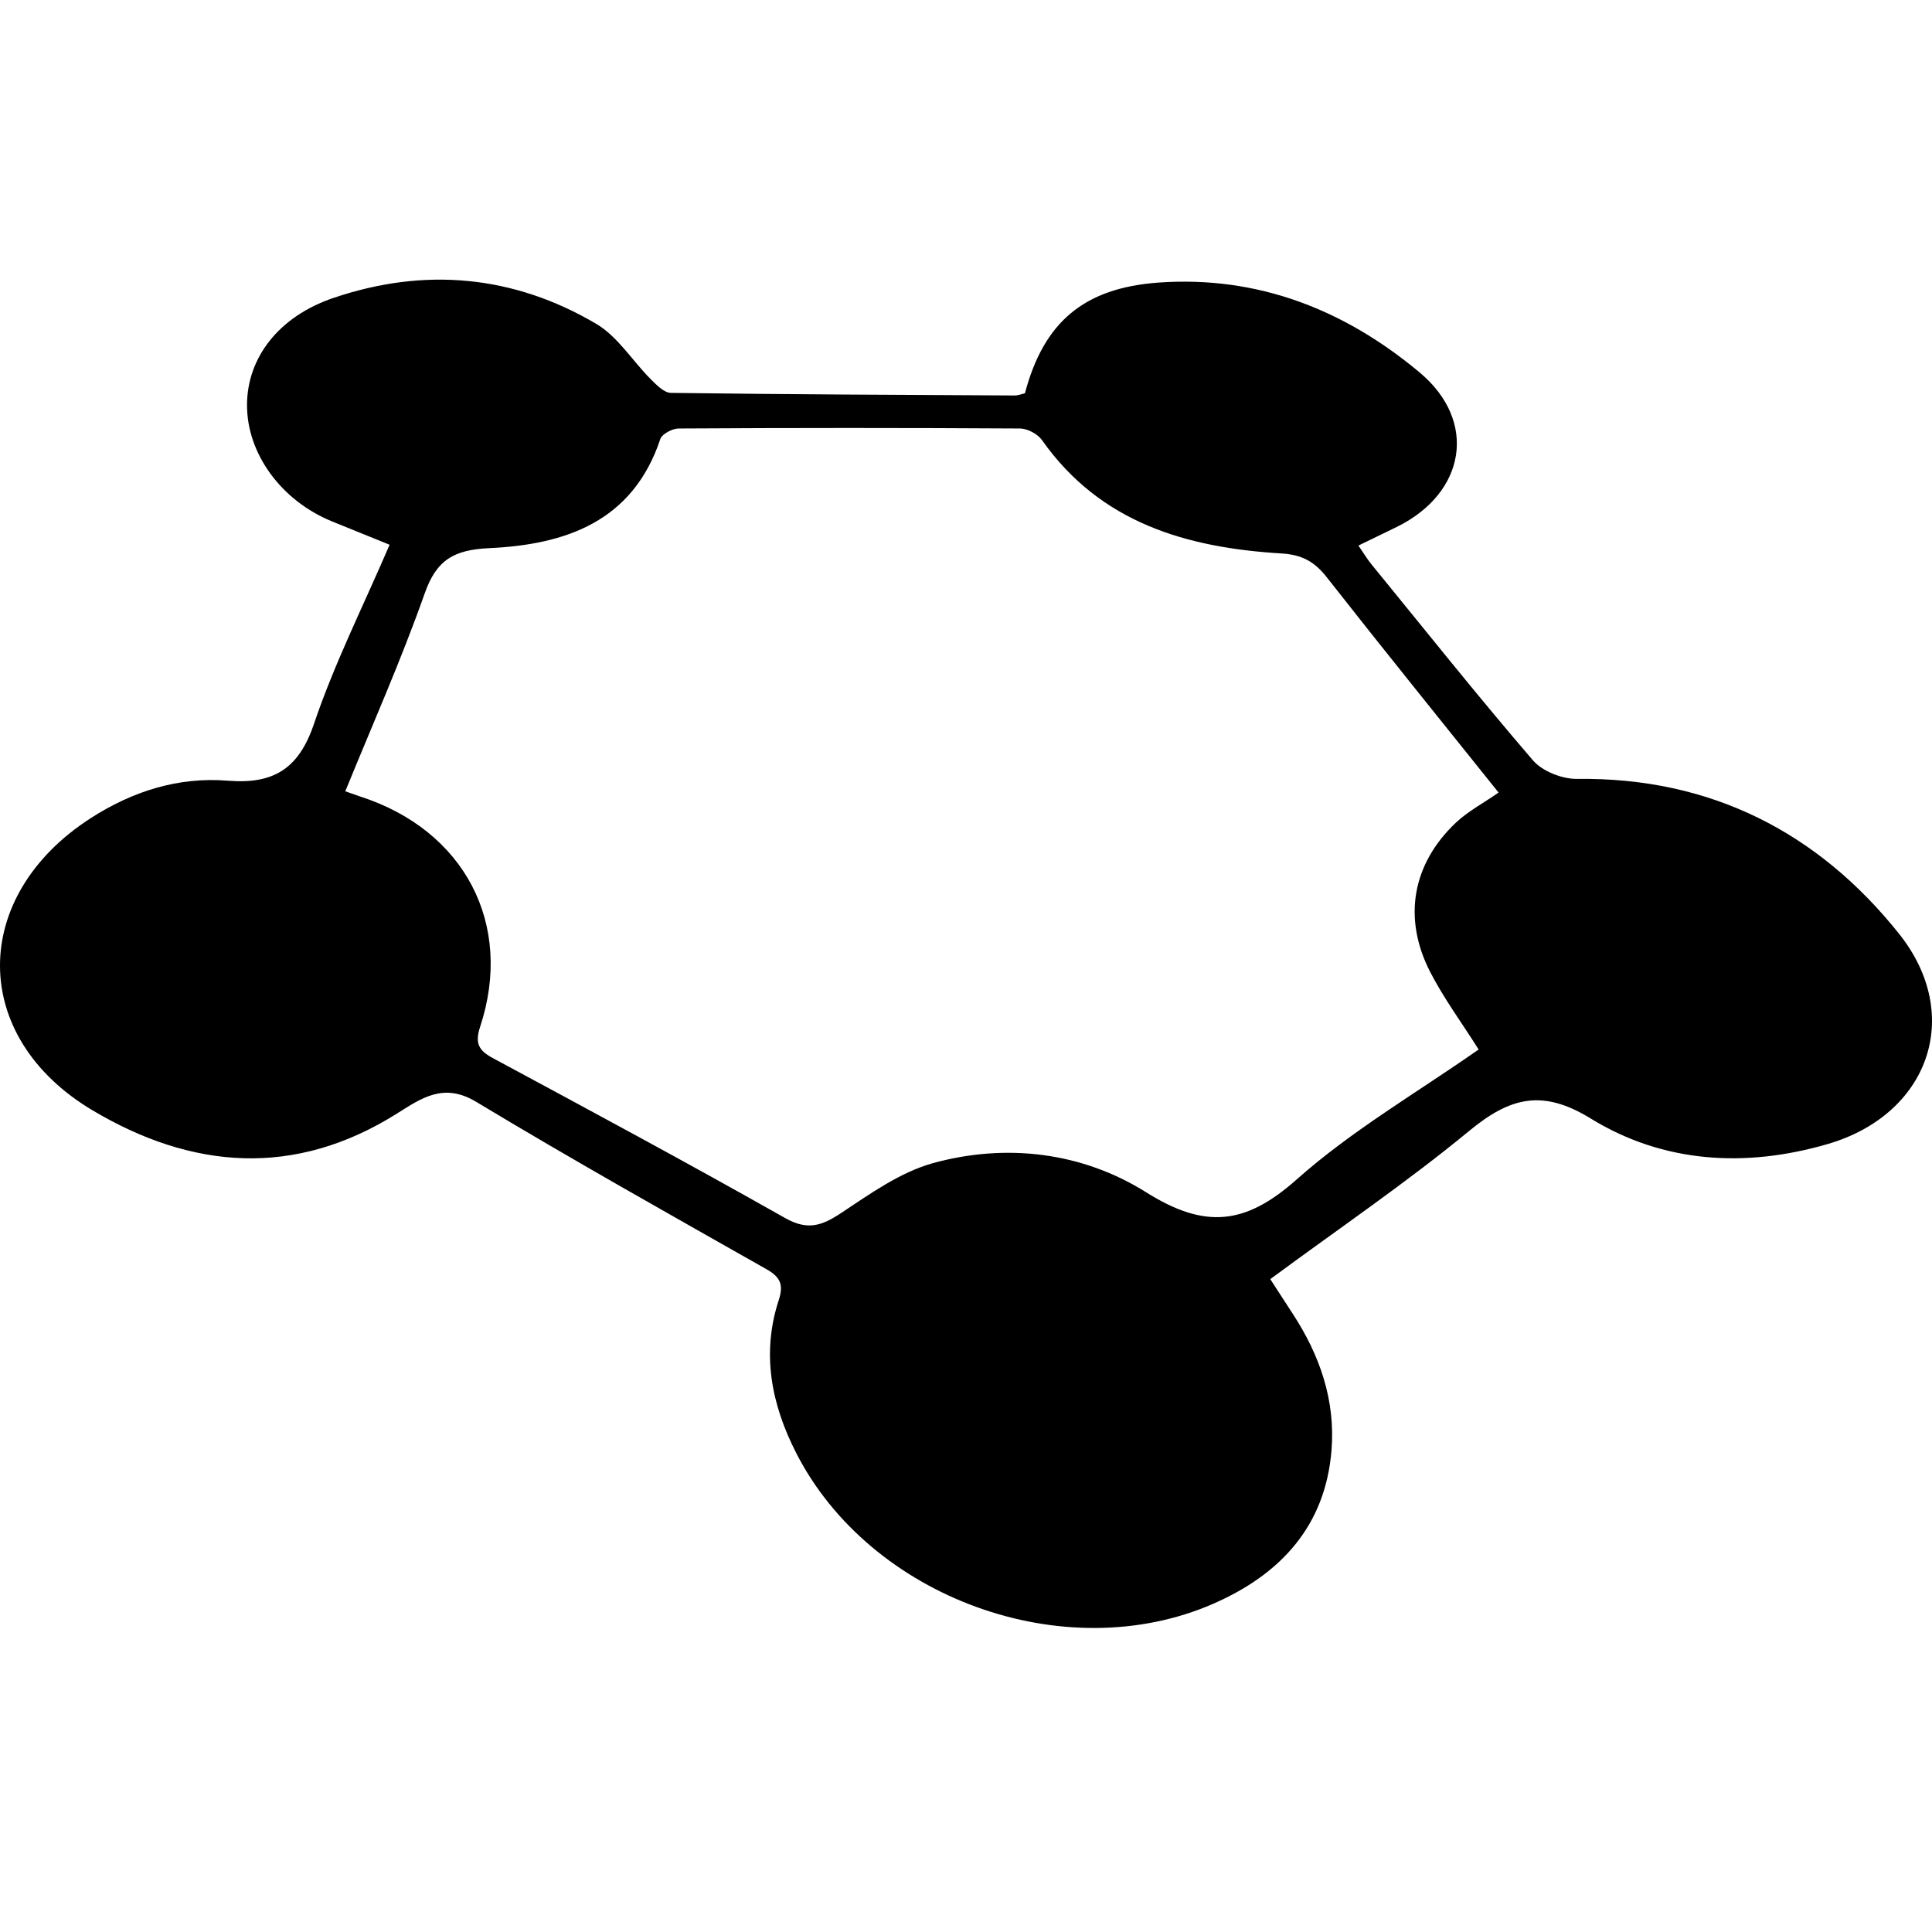 <svg width="76" height="76" viewBox="0 0 76 76" fill="none" xmlns="http://www.w3.org/2000/svg">
<path d="M15.326 21.429C14.51 21.096 13.786 20.806 13.061 20.511C11.064 19.695 9.717 17.854 9.717 15.938C9.717 14.091 10.946 12.454 13.12 11.719C16.695 10.506 20.195 10.817 23.453 12.739C24.301 13.238 24.875 14.193 25.6 14.918C25.825 15.143 26.121 15.449 26.389 15.455C30.898 15.514 35.407 15.535 39.921 15.557C40.06 15.557 40.195 15.498 40.318 15.471C41.059 12.669 42.642 11.332 45.557 11.117C49.481 10.833 52.895 12.186 55.842 14.649C58.144 16.571 57.656 19.395 54.95 20.726C54.473 20.962 53.995 21.187 53.437 21.461C53.641 21.756 53.78 21.992 53.952 22.202C56.056 24.778 58.128 27.382 60.297 29.904C60.667 30.339 61.445 30.645 62.031 30.64C67.28 30.57 71.515 32.733 74.704 36.732C77.275 39.958 75.858 43.85 71.896 45.004C68.67 45.943 65.434 45.761 62.567 43.995C60.672 42.83 59.395 43.168 57.806 44.478C55.326 46.523 52.658 48.332 49.969 50.318C50.286 50.806 50.565 51.241 50.85 51.676C51.918 53.308 52.535 55.084 52.379 57.044C52.138 60.039 50.367 61.934 47.726 63.088C41.875 65.643 34.226 62.857 31.317 57.151C30.34 55.235 29.948 53.238 30.635 51.139C30.823 50.559 30.715 50.248 30.168 49.937C26.341 47.768 22.503 45.616 18.735 43.345C17.446 42.567 16.572 43.206 15.611 43.807C11.59 46.335 7.548 46.002 3.641 43.678C-1.212 40.79 -1.19 35.251 3.566 32.186C5.208 31.128 7.012 30.554 8.955 30.71C10.731 30.855 11.741 30.27 12.347 28.487C13.142 26.126 14.274 23.877 15.326 21.429ZM13.582 31.128C13.845 31.22 14.006 31.279 14.167 31.332C18.268 32.653 20.216 36.351 18.89 40.382C18.67 41.048 18.831 41.327 19.406 41.633C23.244 43.699 27.087 45.766 30.882 47.913C31.762 48.412 32.32 48.224 33.083 47.72C34.226 46.963 35.407 46.115 36.7 45.755C39.604 44.956 42.589 45.331 45.09 46.904C47.398 48.353 48.987 48.192 51.005 46.399C53.179 44.467 55.745 42.98 58.166 41.284C57.495 40.221 56.792 39.271 56.26 38.235C55.171 36.115 55.557 33.984 57.269 32.363C57.747 31.912 58.354 31.595 58.95 31.177C56.684 28.348 54.414 25.541 52.186 22.701C51.708 22.095 51.22 21.821 50.415 21.772C46.695 21.547 43.292 20.581 40.989 17.312C40.817 17.07 40.415 16.856 40.114 16.856C35.643 16.829 31.166 16.829 26.695 16.856C26.448 16.856 26.046 17.07 25.976 17.269C24.891 20.527 22.24 21.424 19.245 21.563C17.865 21.628 17.173 22.014 16.706 23.345C15.782 25.965 14.65 28.509 13.582 31.128Z" fill="black"/>
</svg>
